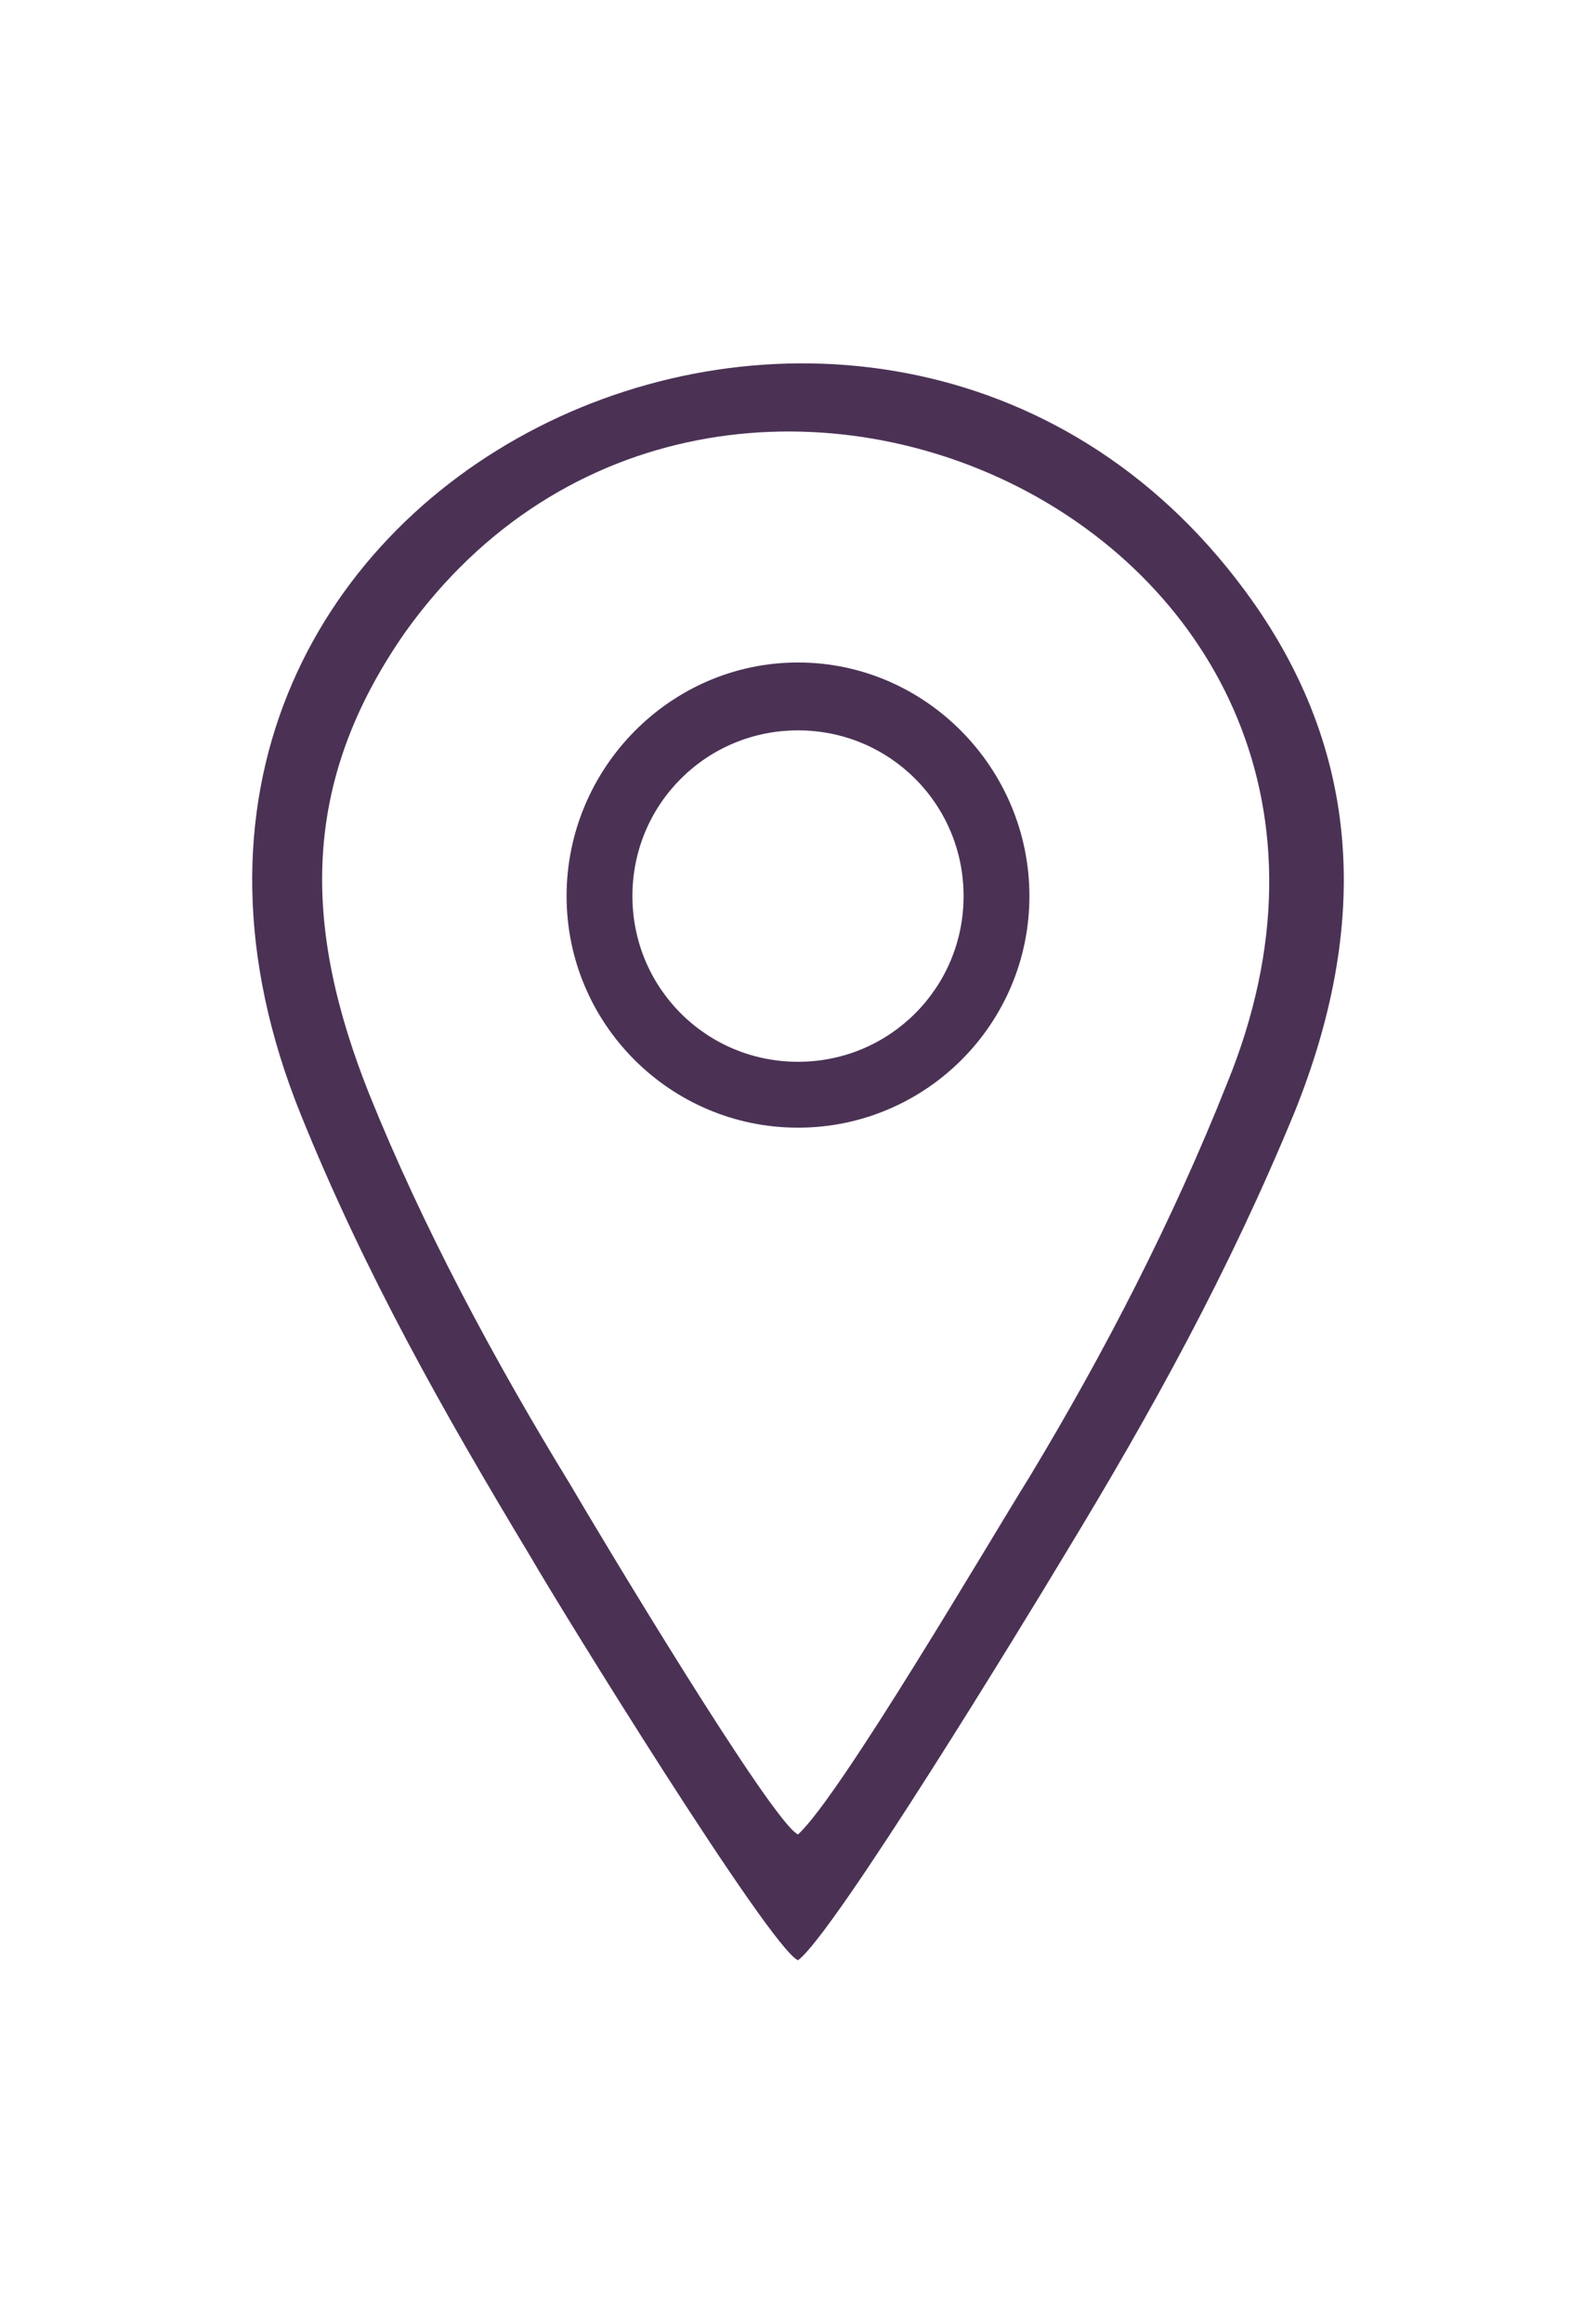 <svg xmlns="http://www.w3.org/2000/svg" xml:space="preserve" width="22px" height="32px" version="1.1" style="shape-rendering:geometricPrecision; text-rendering:geometricPrecision; image-rendering:optimizeQuality; fill-rule:evenodd; clip-rule:evenodd" viewBox="0 0 800 800" xmlns:xlink="http://www.w3.org/1999/xlink">
							 <defs>
							  <style type="text/css">
							   
								.fil00 { fill:#4b3255}
							   
							  </style>
							 </defs>
							 <g id="Слой_x0020_1">
							  <g id="_1725635576560">
							   <path class="fil00" d="M400 737c-13,-6 -100,-151 -114,-175 -38,-62 -74,-129 -101,-196 -33,-83 -35,-155 18,-231 157,-220 525,-50 412,226 -27,68 -61,134 -99,197 -20,32 -95,160 -116,179zm0 63c18,-13 115,-172 133,-202 45,-74 83,-143 116,-223 37,-92 35,-180 -25,-261 -184,-249 -603,-57 -473,263 32,79 71,148 115,221 15,26 120,196 134,202z"></path>
							   <path class="fil00" d="M400 150c64,0 116,53 116,117 0,64 -52,116 -116,116 -64,0 -116,-52 -116,-116 0,-64 52,-117 116,-117zm0 34c46,0 83,37 83,83 0,46 -37,83 -83,83 -46,0 -83,-37 -83,-83 0,-46 37,-83 83,-83z"></path>
							  </g>
							 </g>
							</svg>